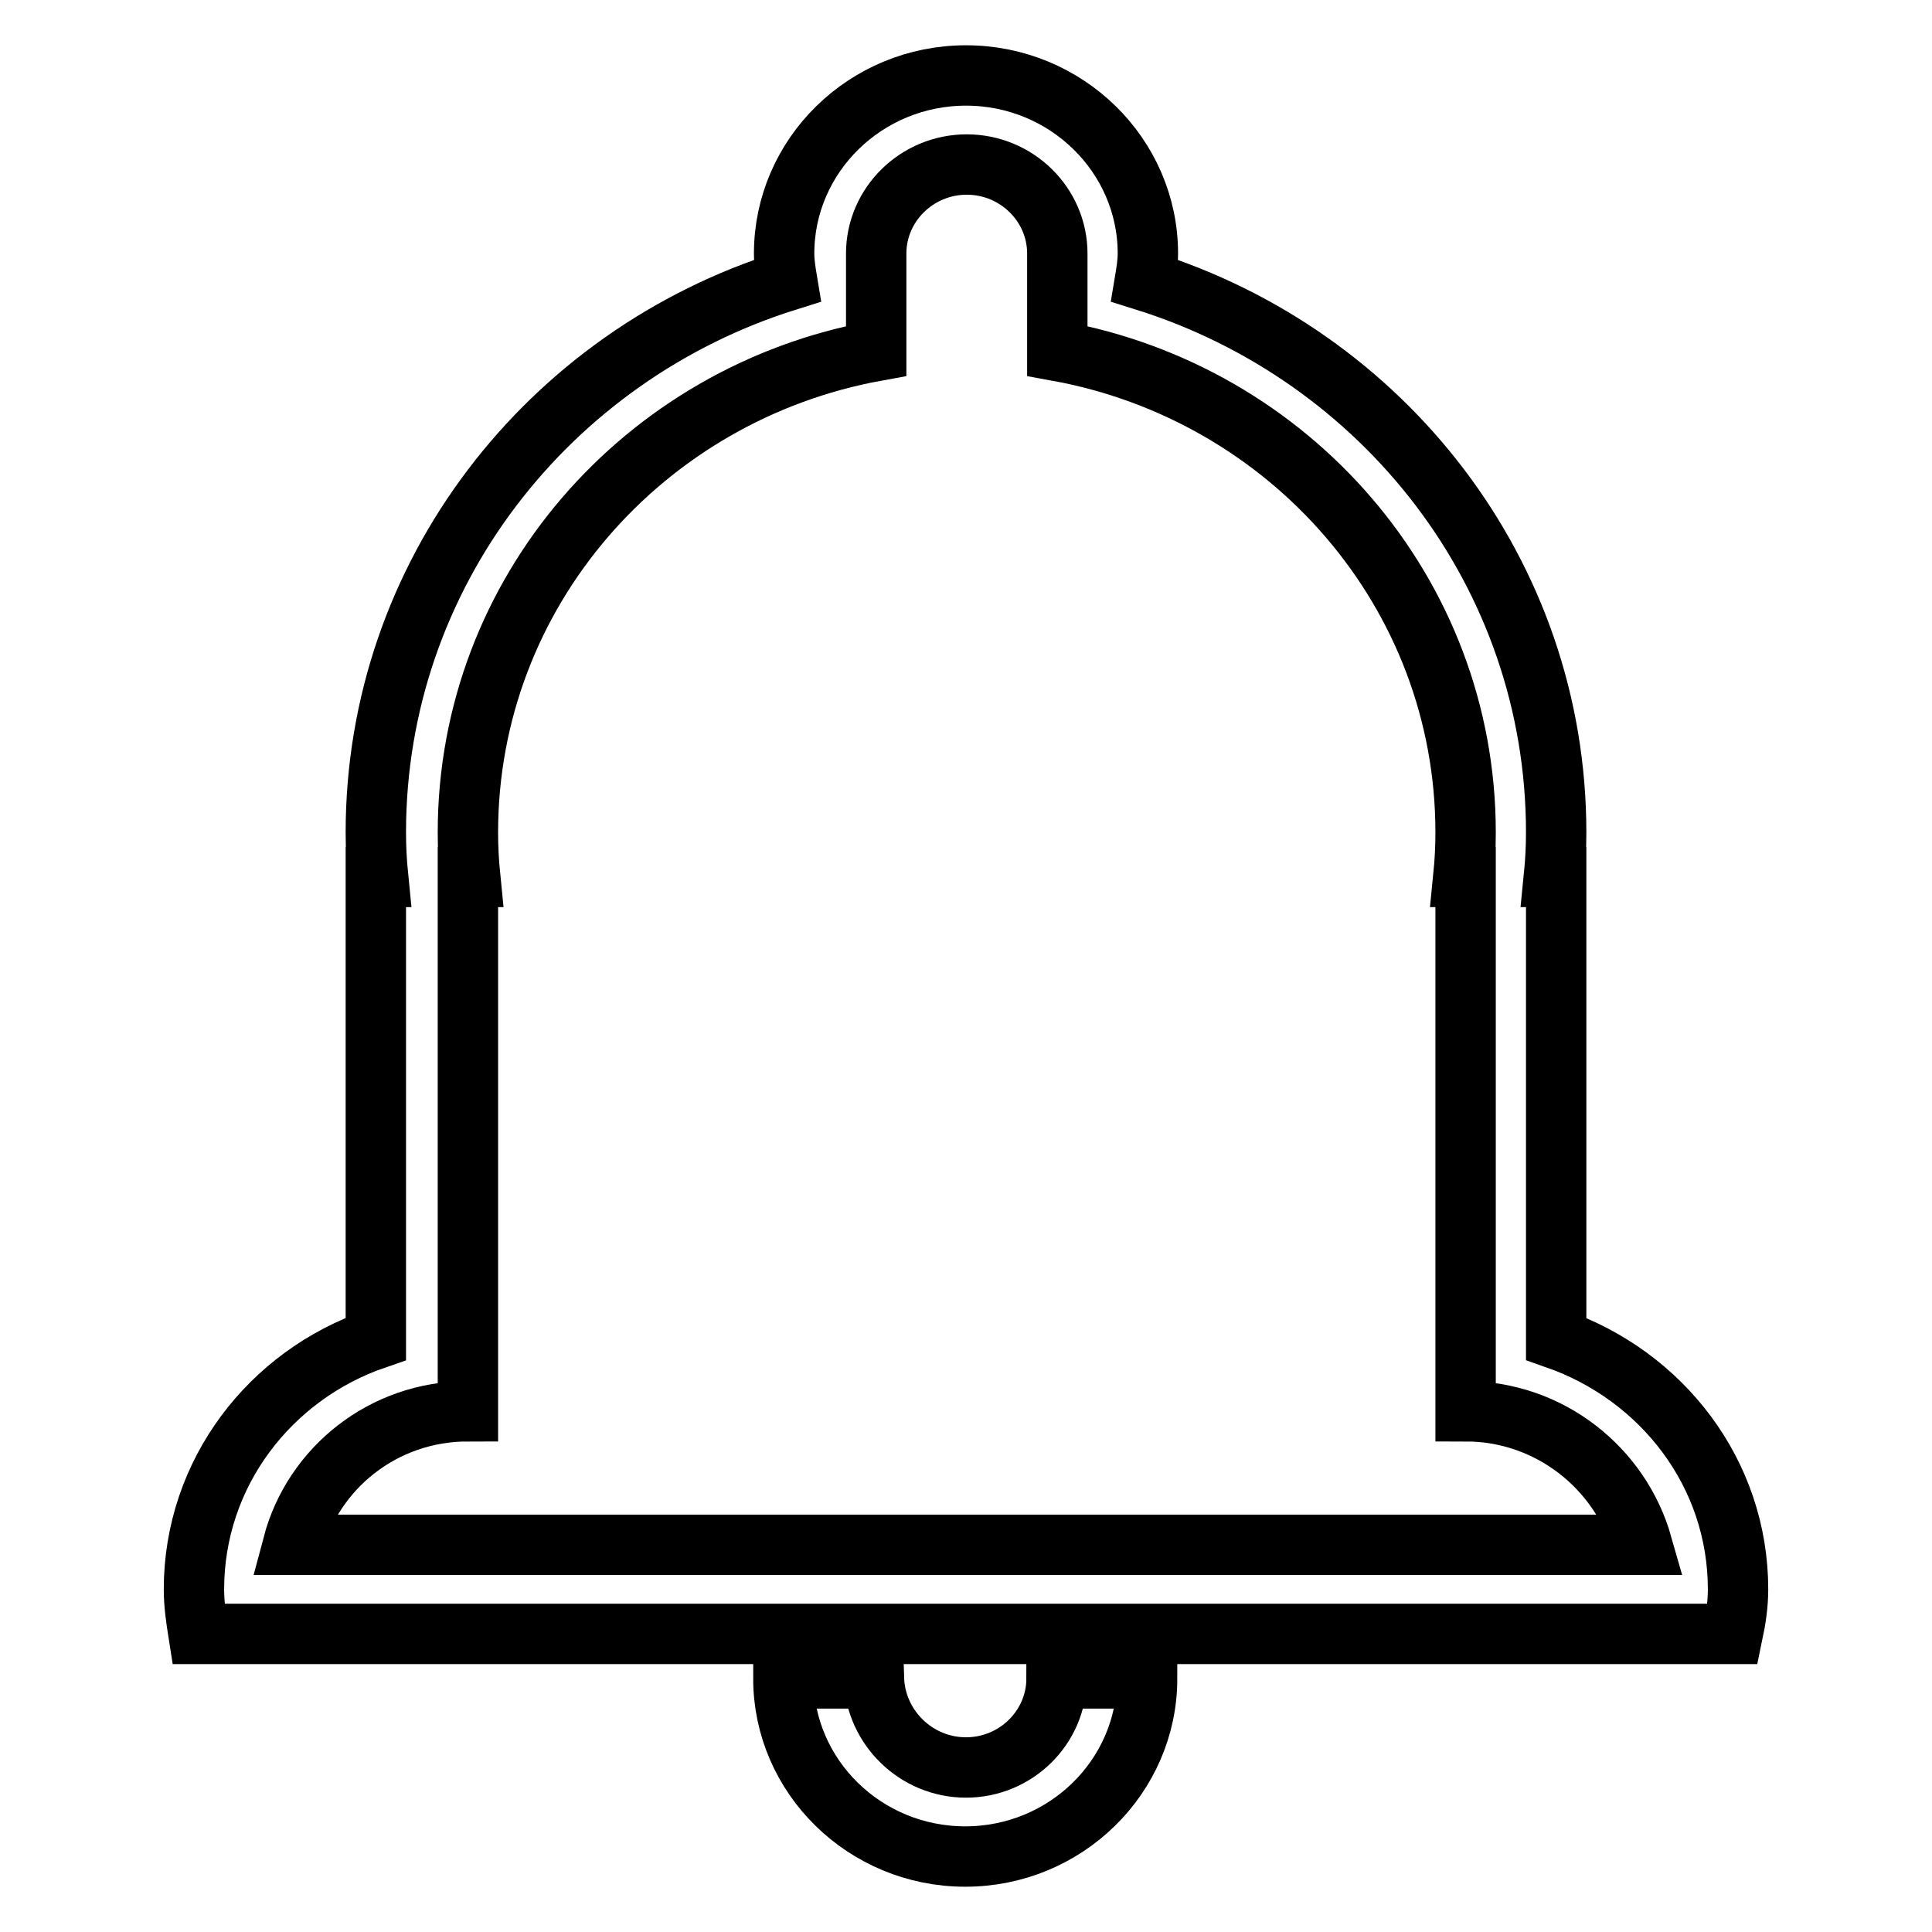 <?xml version="1.0" encoding="utf-8"?>
<!-- Svg Vector Icons : http://www.onlinewebfonts.com/icon -->
<!DOCTYPE svg PUBLIC "-//W3C//DTD SVG 1.1//EN" "http://www.w3.org/Graphics/SVG/1.1/DTD/svg11.dtd">
<svg version="1.1" xmlns="http://www.w3.org/2000/svg" xmlns:xlink="http://www.w3.org/1999/xlink" x="0px" y="0px" viewBox="0 0 256 256" enable-background="new 0 0 256 256" xml:space="preserve">
<g><g><path stroke-width="8" fill-opacity="0" stroke="#000000"  d="M229.6,216.5h-5.4h-6.9H38.6h-6.9h-5.4c-0.3-1.9-0.6-3.9-0.6-5.9c0-15.4,10.1-28.4,24.1-33.2v-61.2h0.3c-0.2-2-0.3-3.9-0.3-5.9c0-34.2,22.9-63.2,54.5-73.1c-0.2-1.2-0.4-2.4-0.4-3.6c0-13,10.8-23.6,24.1-23.6c13.3,0,24.1,10.6,24.1,23.6c0,1.2-0.2,2.4-0.4,3.6c31.6,9.9,54.5,38.8,54.5,73.1c0,2-0.1,3.9-0.3,5.9h0.3v61.2c14,4.9,24.1,17.8,24.1,33.2C230.3,212.6,230,214.6,229.6,216.5L229.6,216.5z M194.2,187v-70.8h-0.3c0.2-2,0.3-3.9,0.3-5.9c0-31.8-23.3-58.2-54.1-63.8V33.6c0-6.5-5.4-11.8-12-11.8c-6.6,0-12,5.3-12,11.8v12.9c-30.8,5.6-54.1,32-54.1,63.8c0,2,0.1,3.9,0.3,5.9h-0.3V187c-11.2,0-20.5,7.5-23.2,17.7h178.8C214.7,194.5,205.3,187,194.2,187L194.2,187z M128,234.2c6.6,0,12-5.3,12-11.8h12c0,13-10.8,23.6-24.1,23.6c-13.3,0-24.1-10.6-24.1-23.6h12C116,228.9,121.4,234.2,128,234.2L128,234.2z"/></g></g>
</svg>